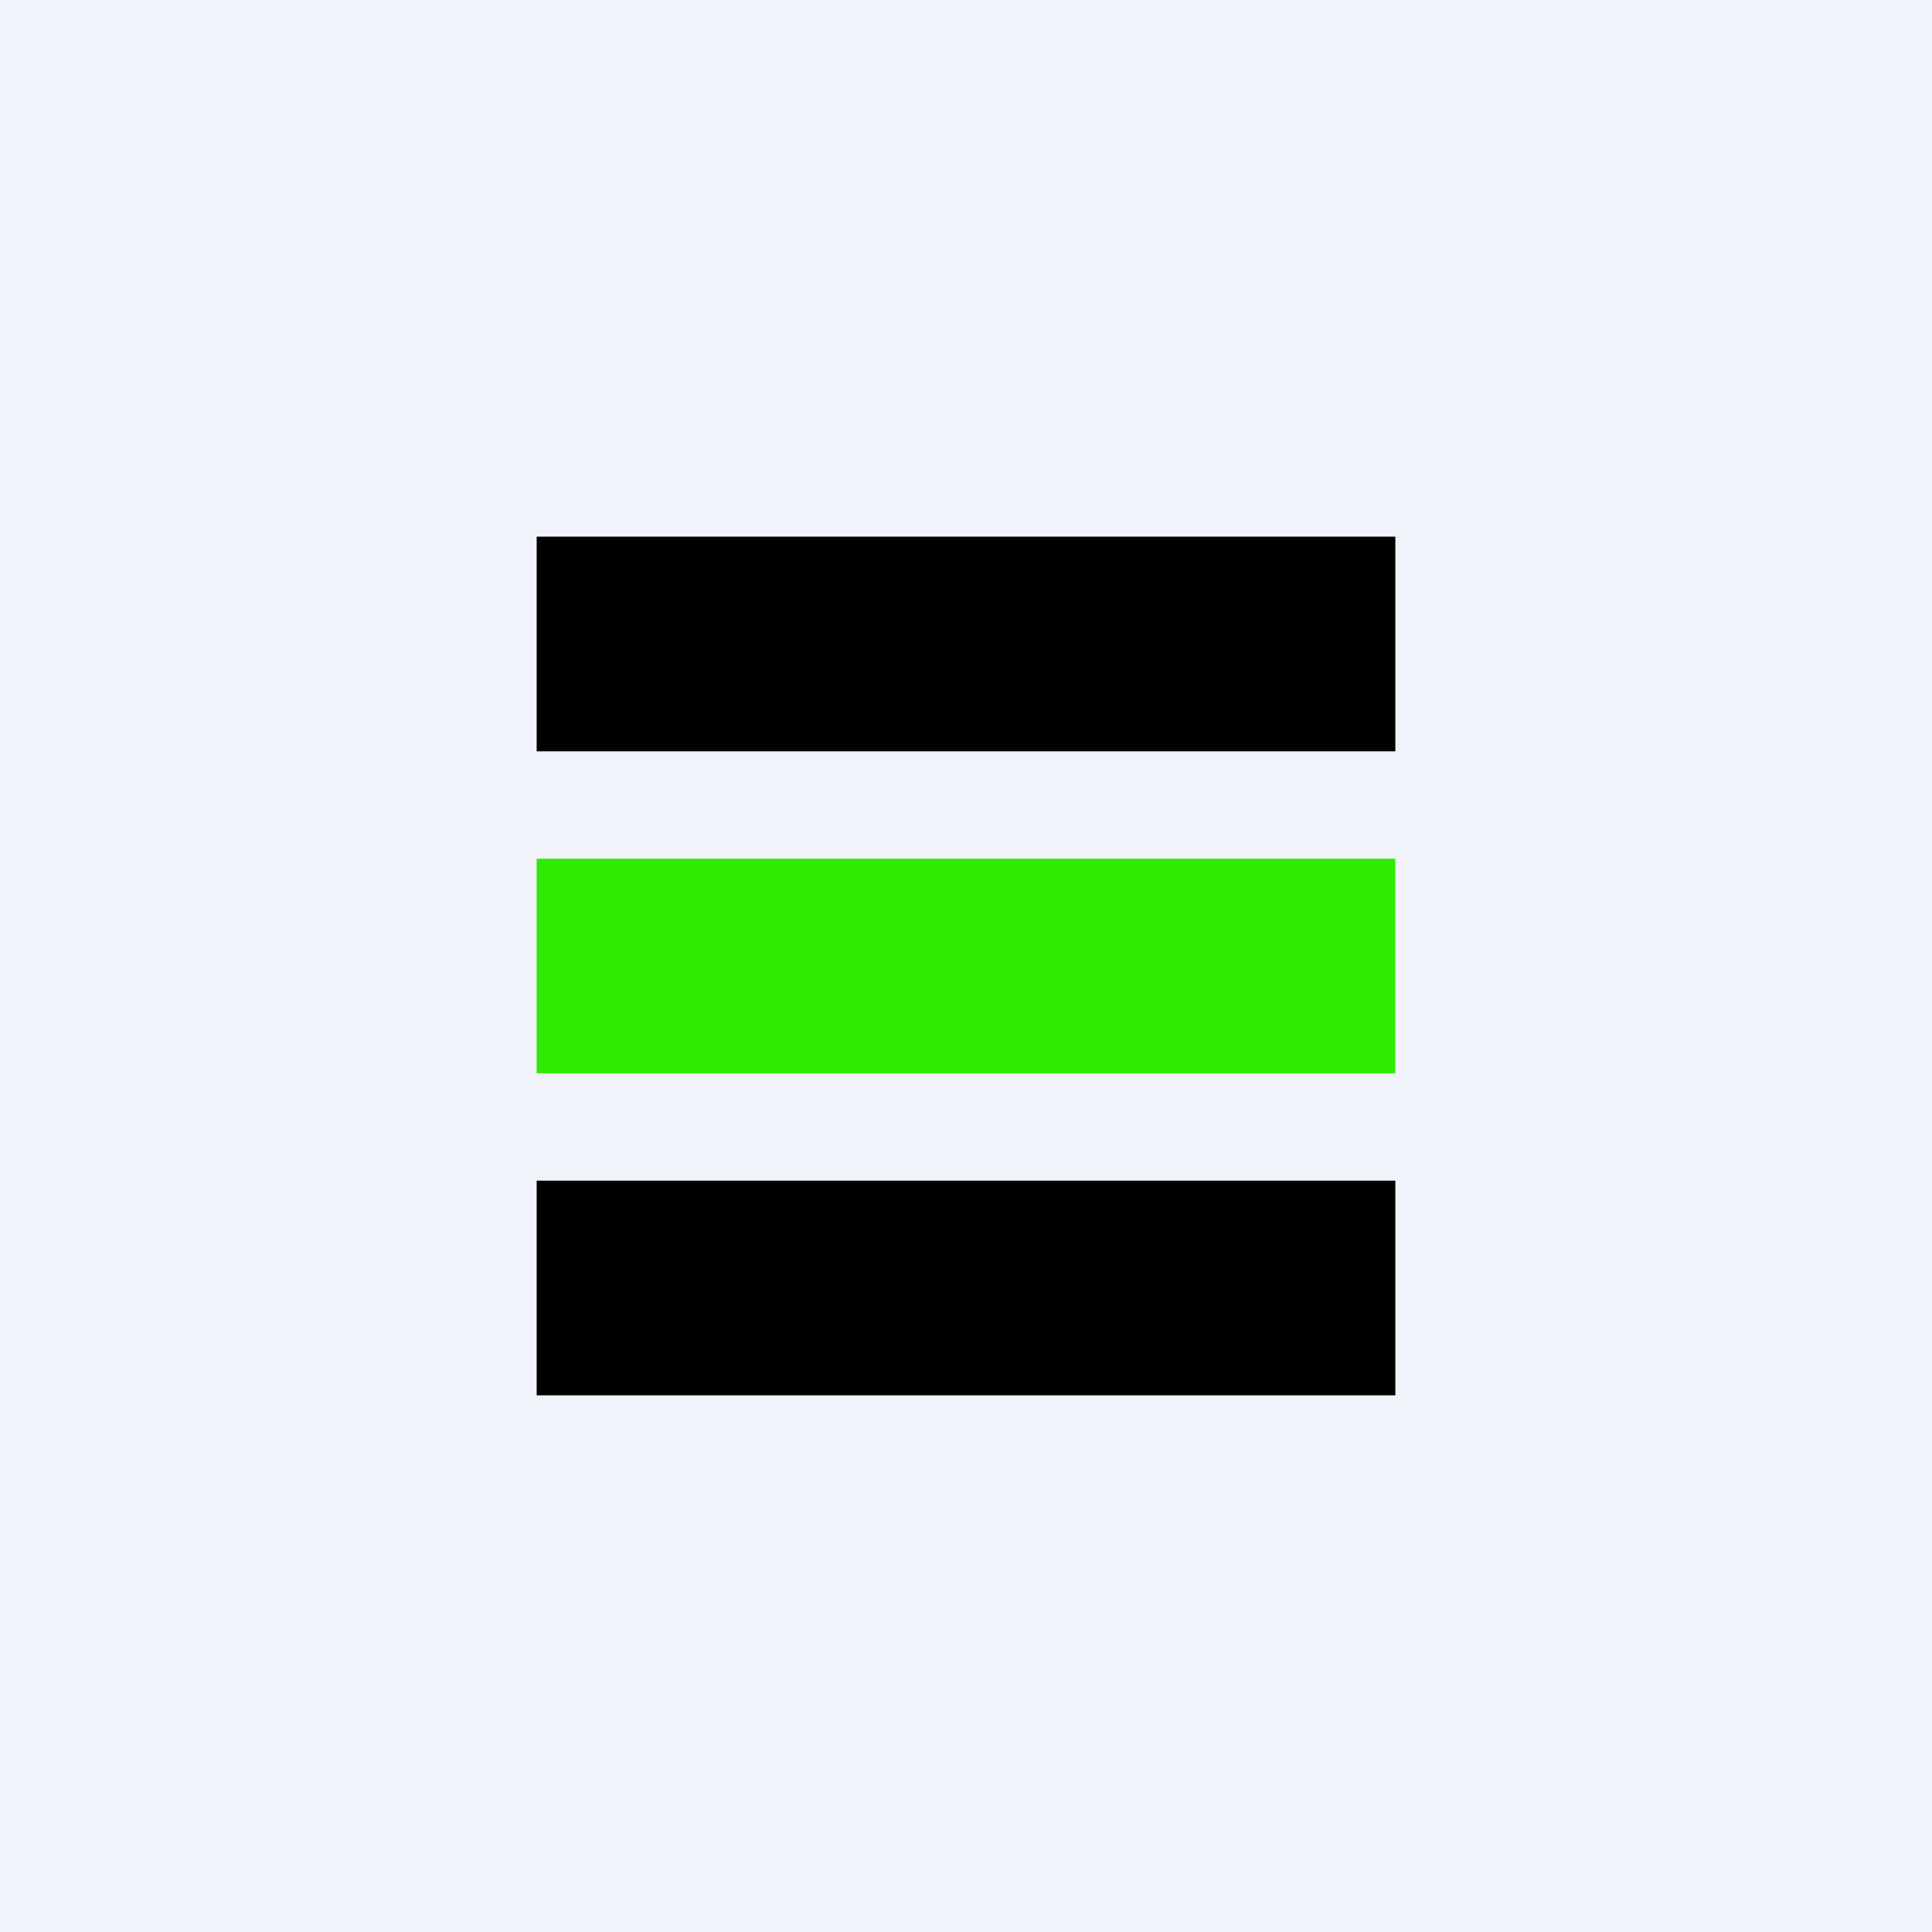 <!-- by TradingView --><svg width="18" height="18" viewBox="0 0 18 18" xmlns="http://www.w3.org/2000/svg"><path fill="#F0F3FA" d="M0 0h18v18H0z"/><path d="M5 5h8v2H5V5Z"/><path fill="#30EA03" d="M5 8h8v2H5z"/><path d="M5 11h8v2H5z"/></svg>